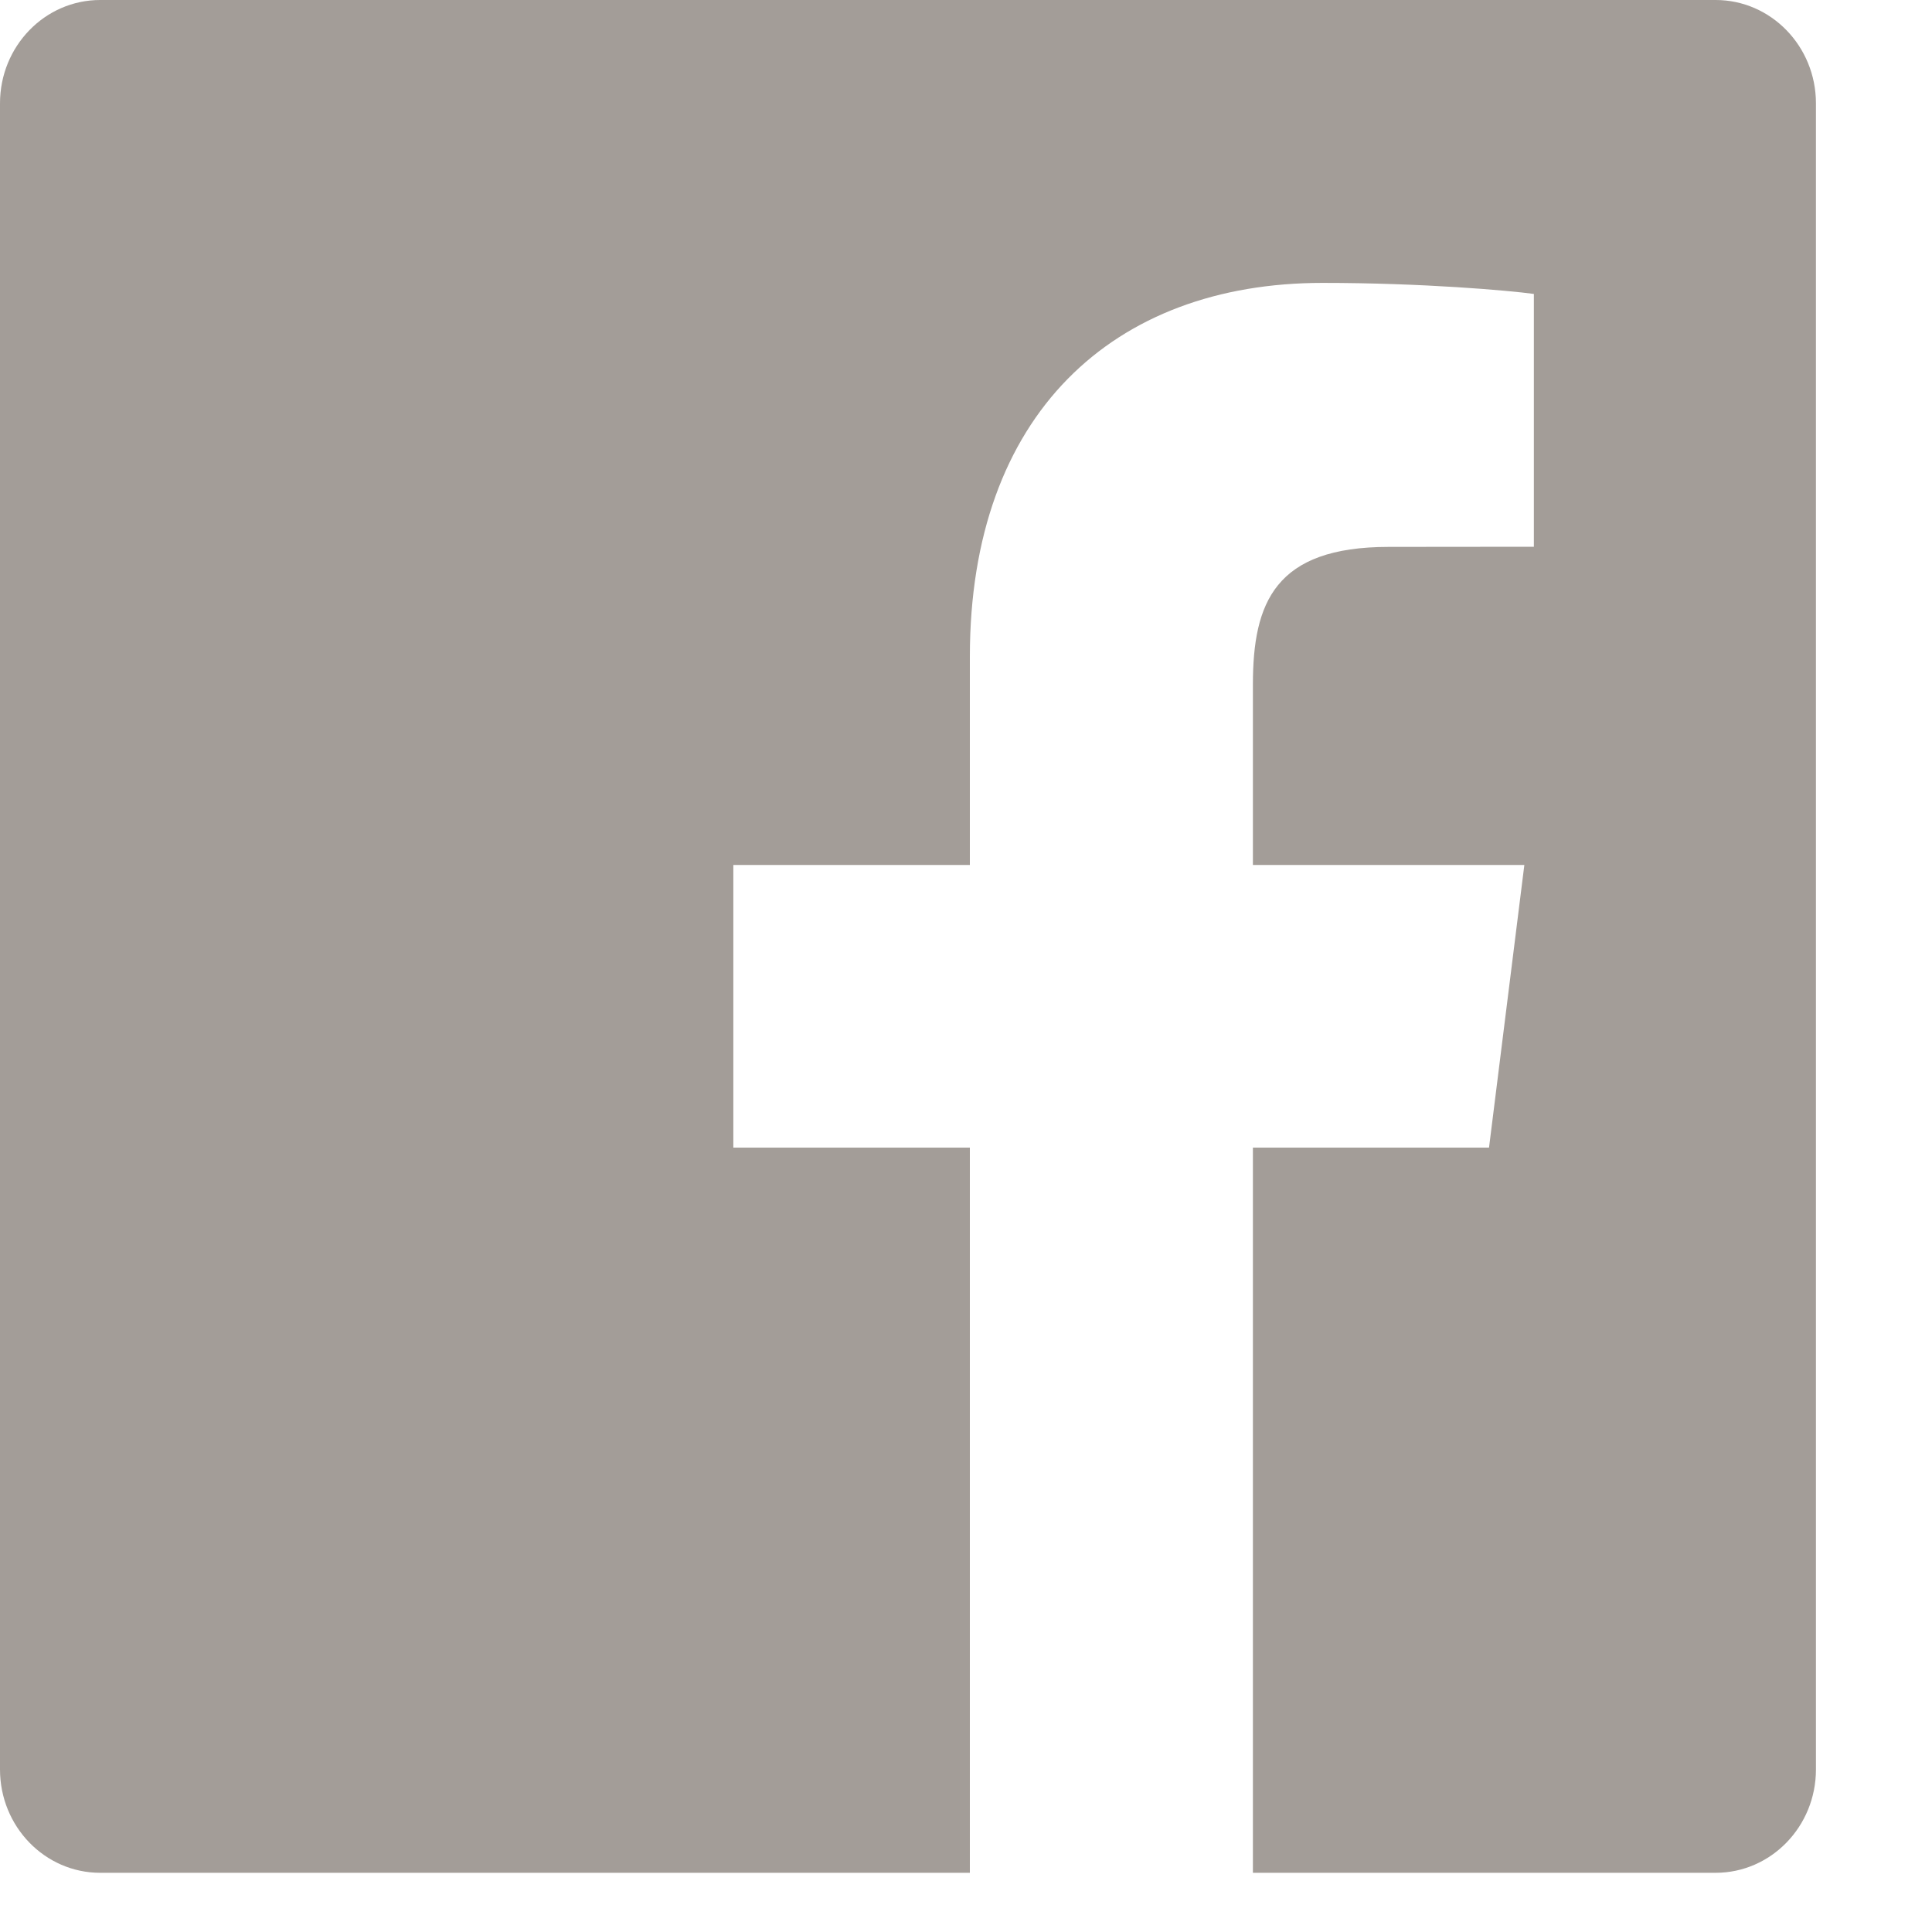 <?xml version="1.0" encoding="UTF-8"?>
<svg width="14px" height="14px" viewBox="0 0 14 14" version="1.1" xmlns="http://www.w3.org/2000/svg" xmlns:xlink="http://www.w3.org/1999/xlink">
    <!-- Generator: Sketch 41.2 (35397) - http://www.bohemiancoding.com/sketch -->
    <title>Facebook Copy 2-color</title>
    <desc>Created with Sketch.</desc>
    <defs></defs>
    <g id="Page-1" stroke="none" stroke-width="1" fill="none" fill-rule="evenodd">
        <g id="Desktop-HD-Copy-6" transform="translate(-1171, -1040)" fill="#A39D98">
            <path d="M1171.726,1053.571 C1171.325,1053.571 1171,1053.236 1171,1052.822 L1171,1040.749 C1171,1040.335 1171.325,1040 1171.726,1040 L1183.432,1040 C1183.833,1040 1184.159,1040.335 1184.159,1040.749 L1184.159,1052.822 C1184.159,1053.236 1183.833,1053.571 1183.432,1053.571 L1180.079,1053.571 L1180.079,1048.316 L1181.79,1048.316 L1182.046,1046.268 L1180.079,1046.268 L1180.079,1044.96 C1180.079,1044.367 1180.239,1043.963 1181.063,1043.963 L1182.115,1043.962 L1182.115,1042.13 C1181.933,1042.105 1181.309,1042.05 1180.583,1042.05 C1179.066,1042.05 1178.028,1043.004 1178.028,1044.757 L1178.028,1046.268 L1176.314,1046.268 L1176.314,1048.316 L1178.028,1048.316 L1178.028,1053.571 L1171.726,1053.571 Z" id="Facebook-Copy-2"></path>
        </g>
    </g>
</svg>